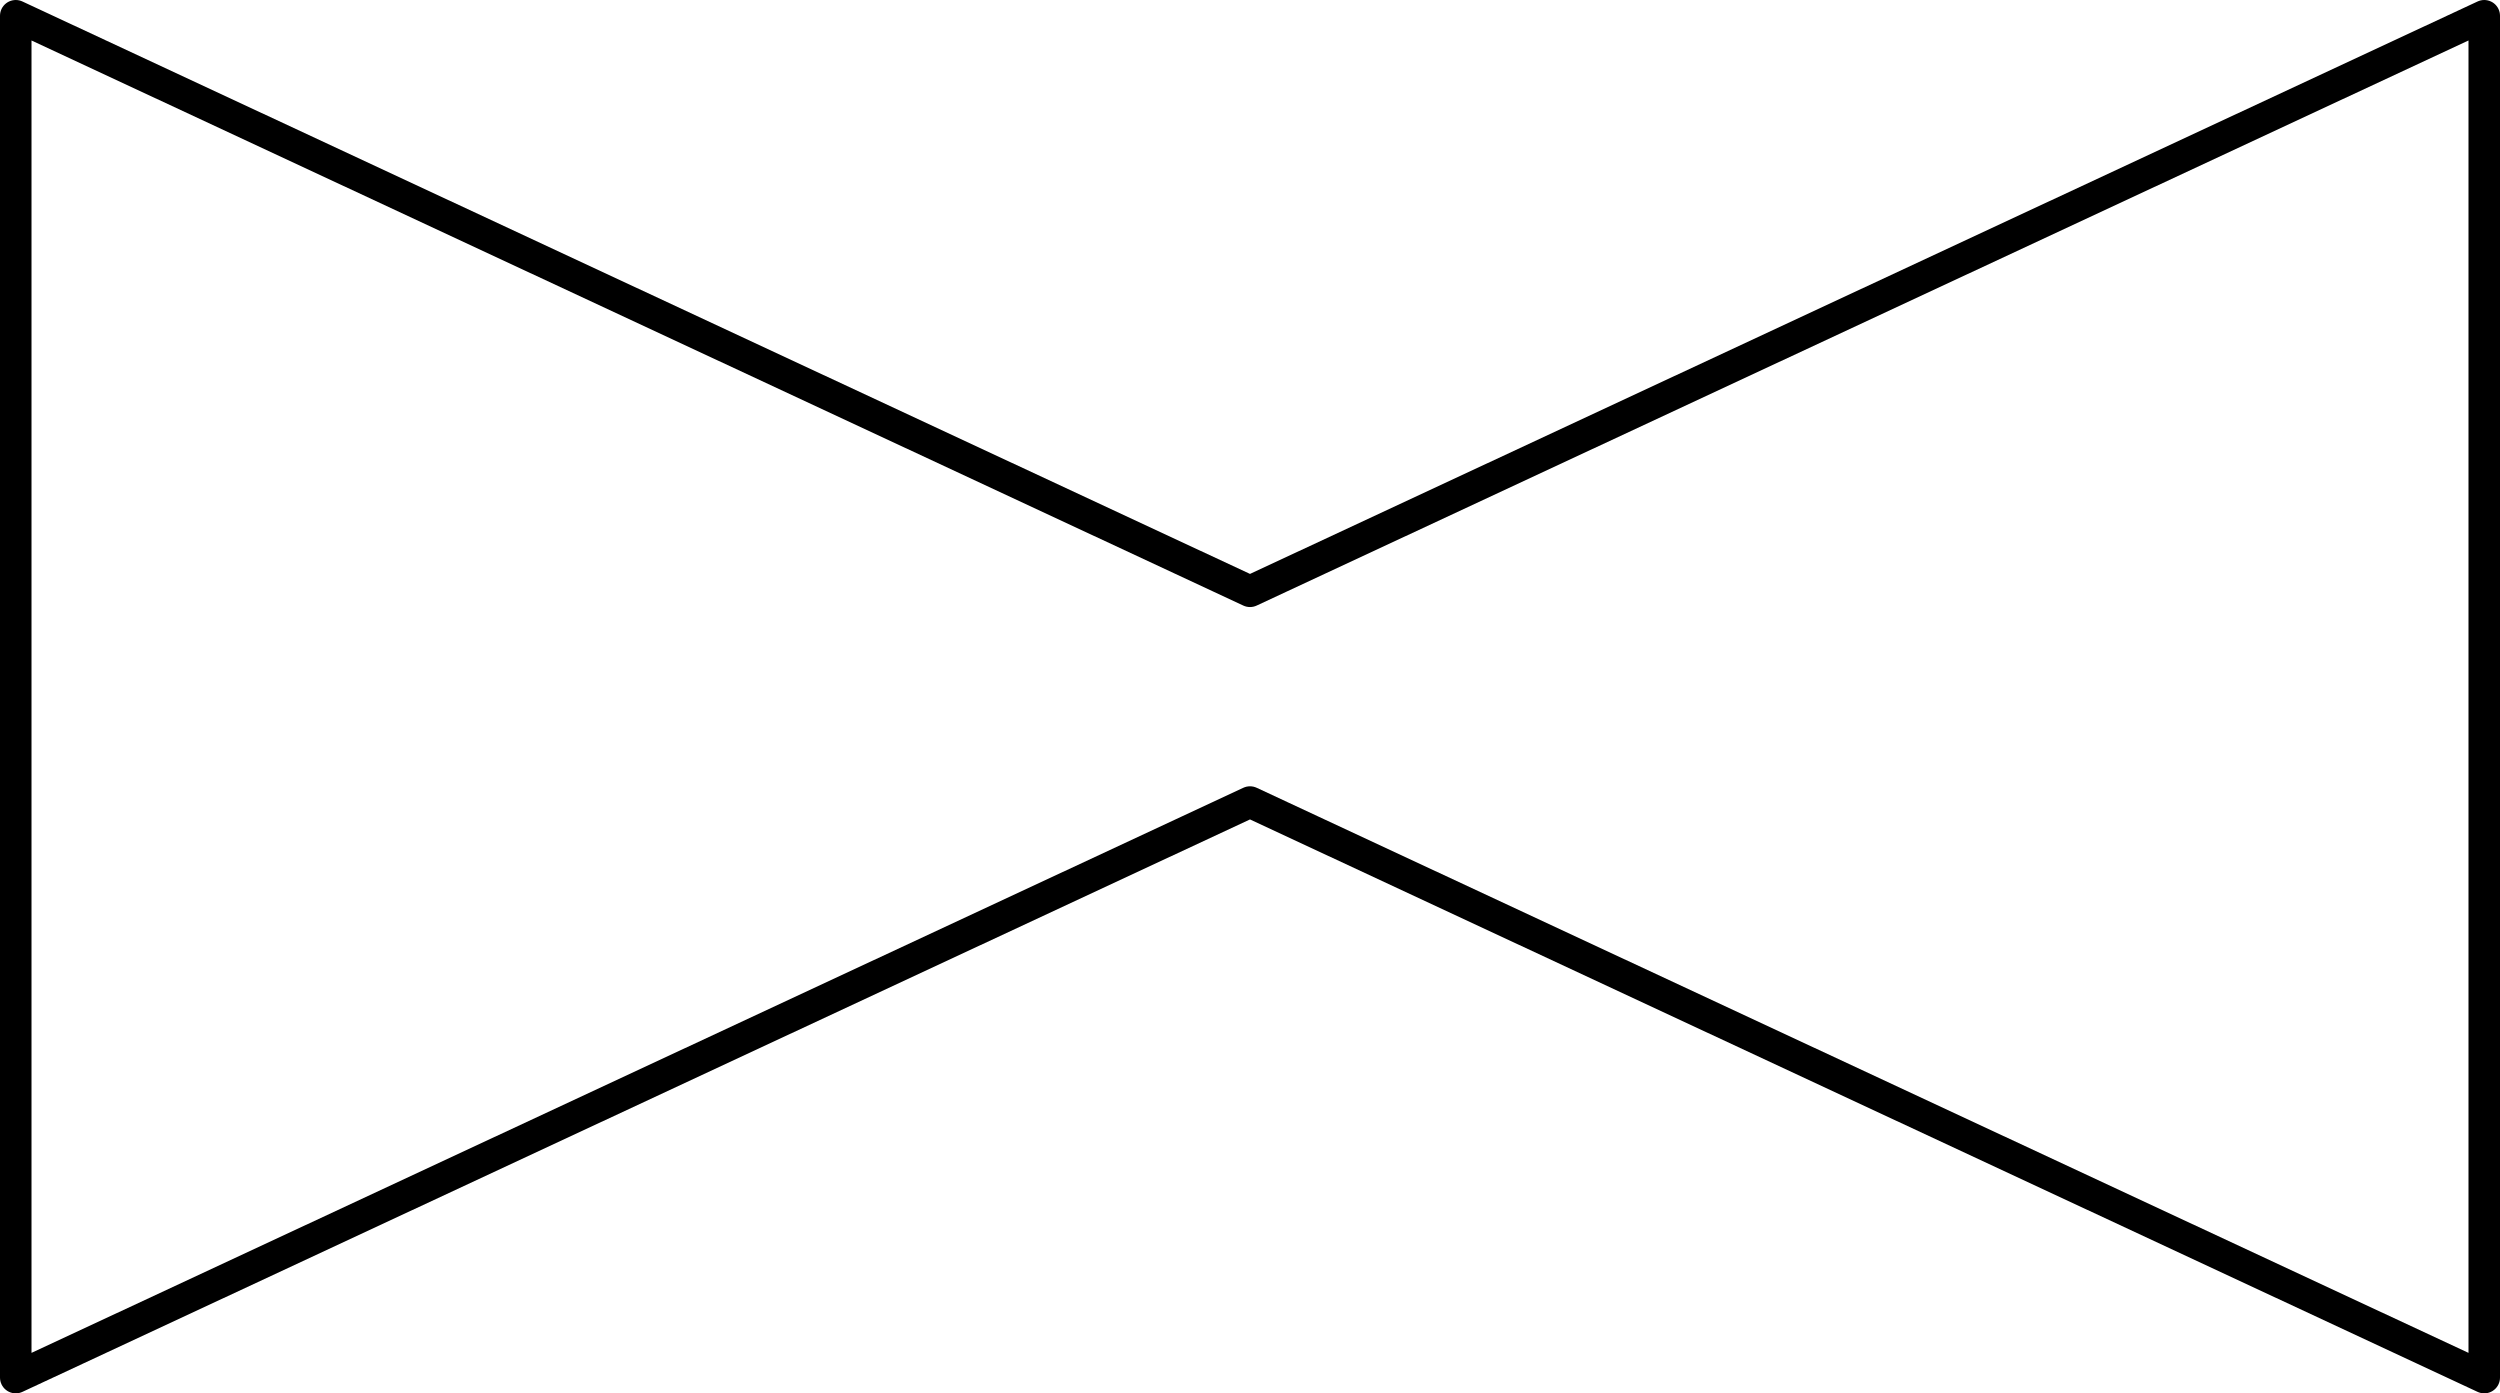 <?xml version='1.0' encoding='ISO-8859-1'?>
<!DOCTYPE svg PUBLIC "-//W3C//DTD SVG 1.1//EN" "http://www.w3.org/Graphics/SVG/1.1/DTD/svg11.dtd">
<!-- This file was generated by dvisvgm 1.0.11 () -->
<!-- Sat Jun 19 18:59:37 2021 -->
<svg height='44.402pt' version='1.1' viewBox='56.621 54.06 79.668 44.402' width='79.668pt' xmlns='http://www.w3.org/2000/svg' xmlns:xlink='http://www.w3.org/1999/xlink'>
<g id='page1'>
<g transform='matrix(1 0 0 1 57.123 97.96)'>
<path d='M 0 0L 39.332 -18.341L 78.664 0L 78.664 -43.398L 39.332 -25.057L 0 -43.398L 0 0Z' fill='none' stroke='#000000' stroke-linecap='round' stroke-linejoin='round' stroke-miterlimit='10.037' stroke-width='1.004'/>
</g></g>
</svg>
